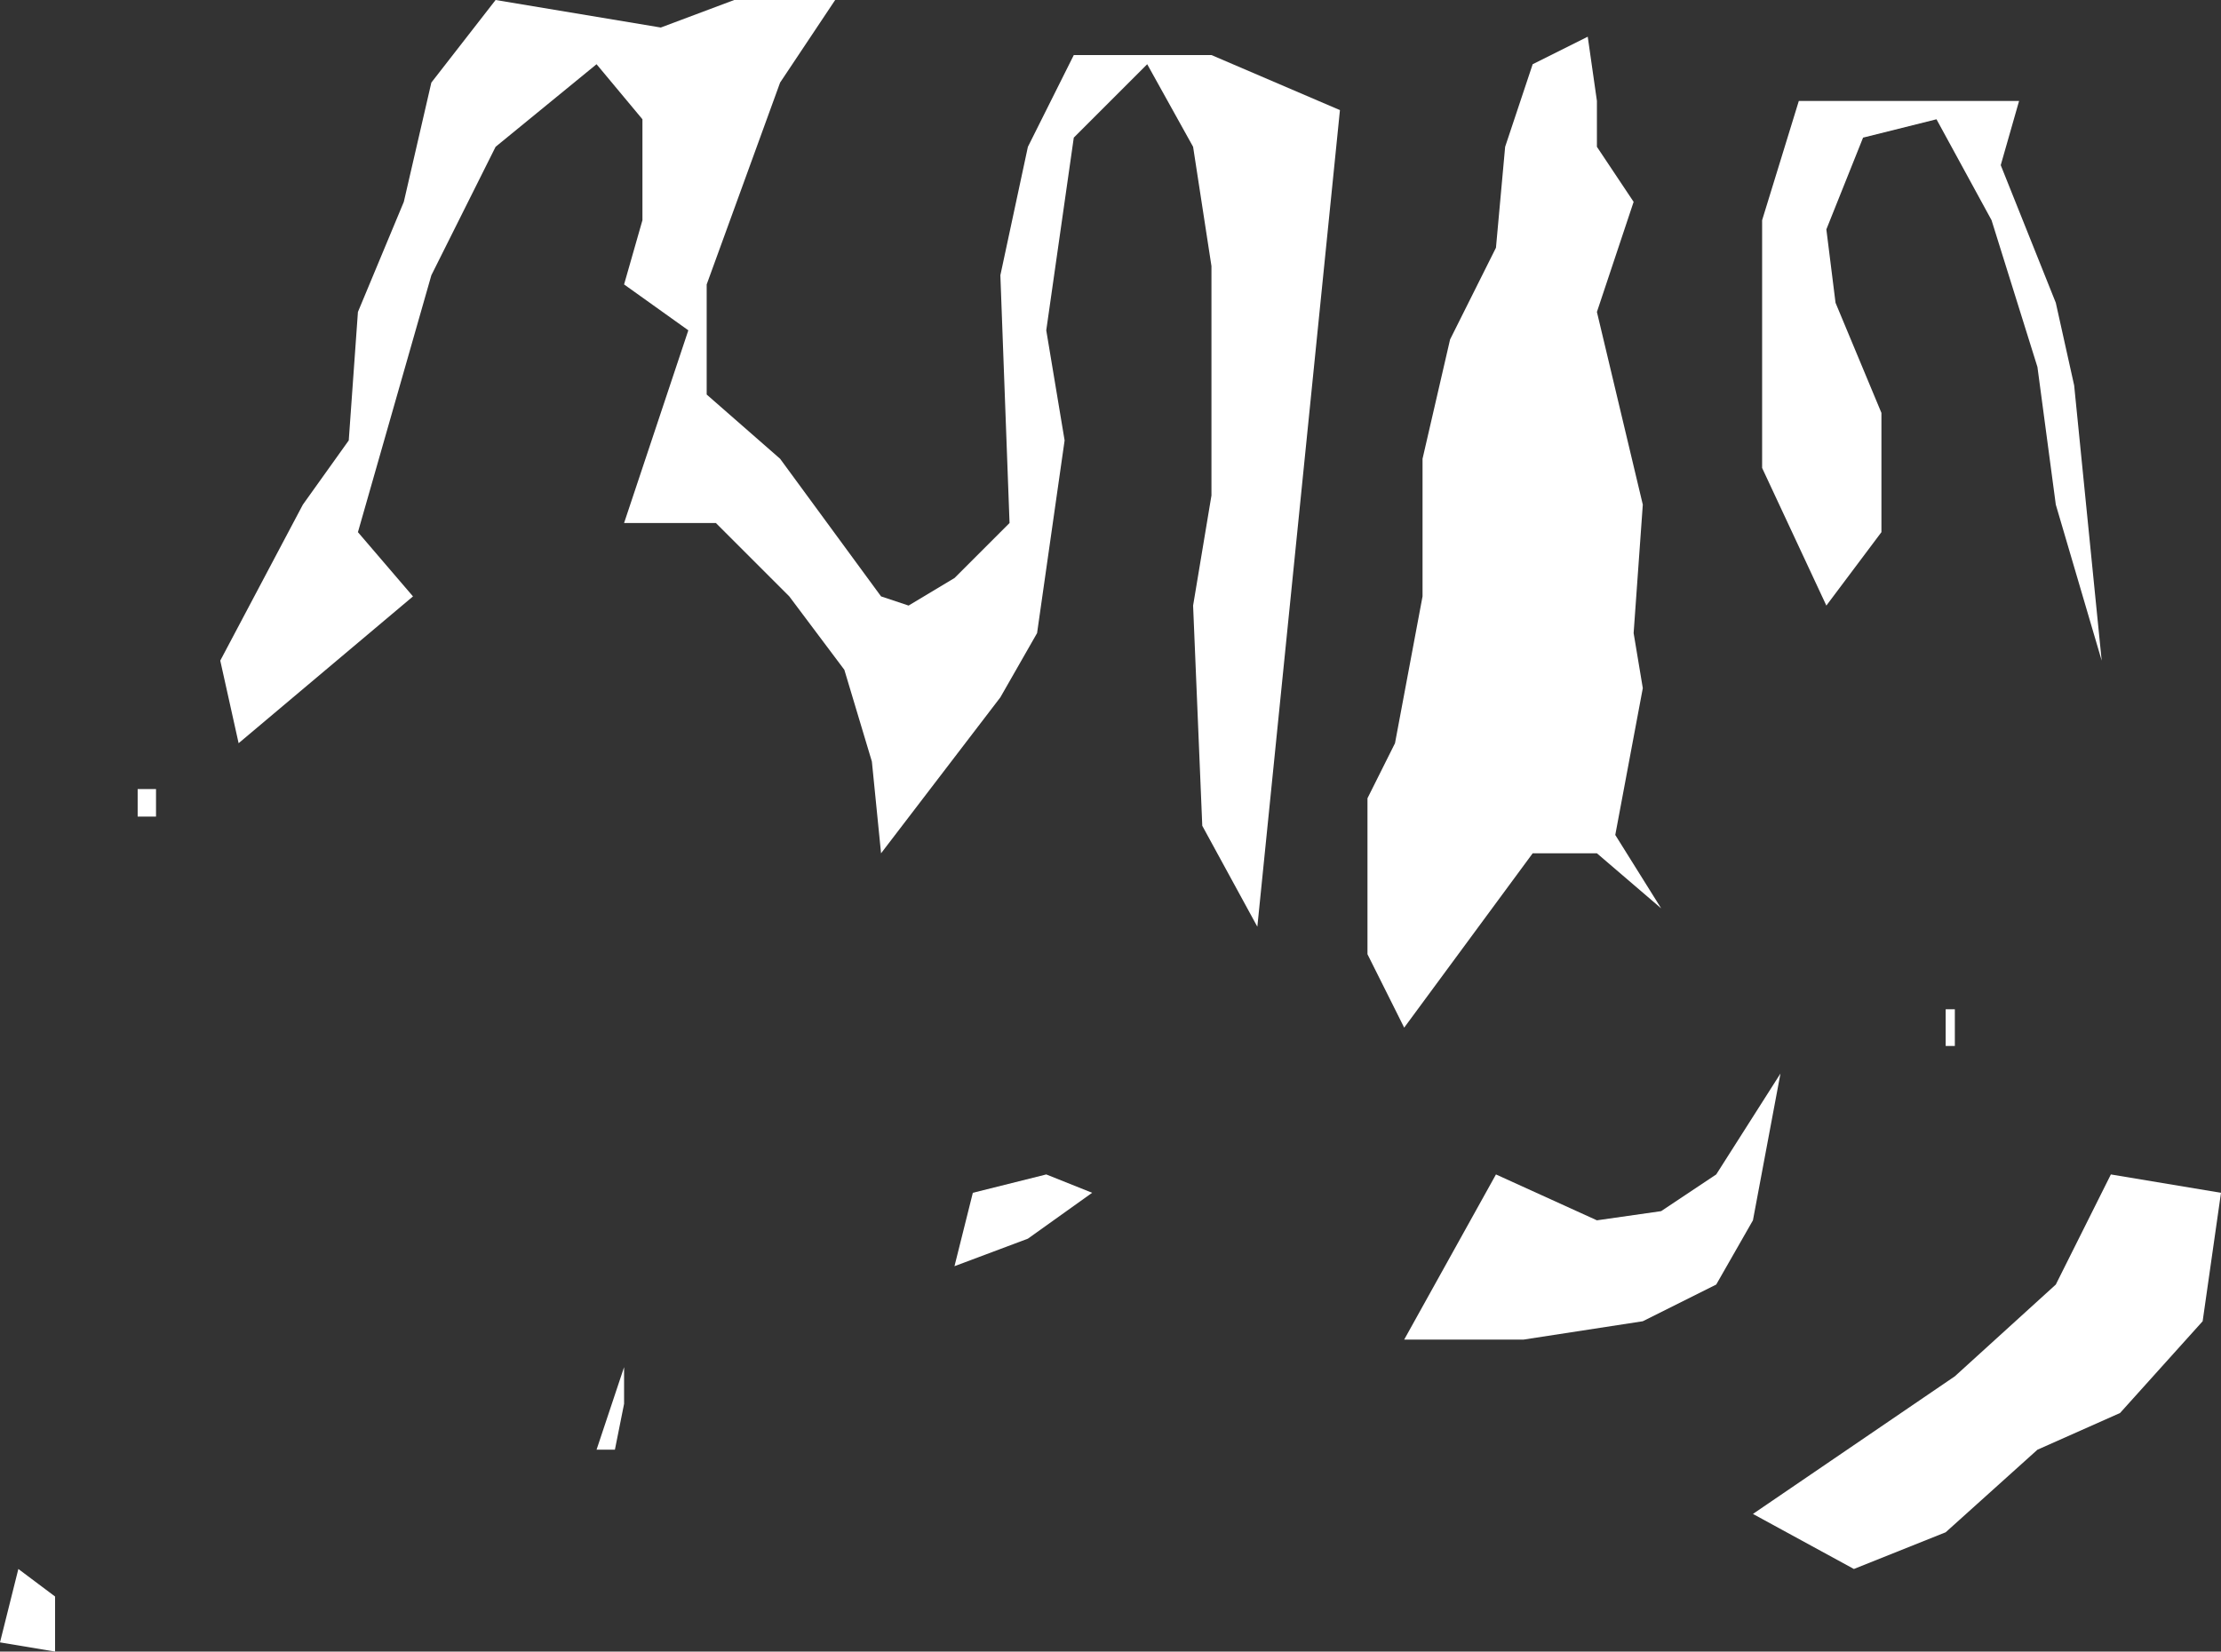 <?xml version="1.0" encoding="UTF-8" standalone="no"?>
<svg xmlns:xlink="http://www.w3.org/1999/xlink" height="9.0px" width="12.1px" xmlns="http://www.w3.org/2000/svg">
  <rect width="100%" height="100%" fill="#333333" stroke="none"/>
  <g transform="matrix(1.0, 0.0, 0.0, 1.0, 6.05, 4.5)">
    <path d="M-0.2 -4.2 L0.55 -4.2 1.25 -3.9 0.8 0.55 0.5 0.0 0.45 -1.2 0.55 -1.8 0.55 -3.05 0.45 -3.7 0.2 -4.15 -0.2 -3.75 -0.35 -2.7 -0.25 -2.1 -0.4 -1.05 -0.6 -0.7 -1.25 0.15 -1.3 -0.35 -1.45 -0.85 -1.75 -1.25 -2.15 -1.65 -2.65 -1.65 -2.3 -2.7 -2.65 -2.95 -2.55 -3.3 -2.55 -3.85 -2.8 -4.15 -3.35 -3.7 -3.7 -3.0 -4.1 -1.6 -3.8 -1.25 -4.75 -0.45 -4.85 -0.9 -4.4 -1.75 -4.15 -2.1 -4.1 -2.8 -3.85 -3.4 -3.7 -4.05 -3.35 -4.5 -2.45 -4.35 -2.05 -4.5 -1.5 -4.5 -1.8 -4.05 -2.2 -2.95 -2.2 -2.35 -1.8 -2.0 -1.25 -1.25 -1.1 -1.2 -0.85 -1.35 -0.55 -1.65 -0.6 -3.0 -0.45 -3.7 -0.2 -4.2 M4.5 -3.85 L4.1 -3.75 3.9 -3.25 3.95 -2.85 4.2 -2.25 4.2 -1.6 3.9 -1.2 3.55 -1.95 3.55 -3.3 3.75 -3.95 4.95 -3.95 4.85 -3.6 5.15 -2.85 5.25 -2.4 5.4 -0.9 5.15 -1.75 5.05 -2.5 4.8 -3.3 4.5 -3.85 M2.3 -4.15 L2.6 -4.3 2.65 -3.95 2.65 -3.7 2.85 -3.4 2.65 -2.8 2.9 -1.75 2.85 -1.05 2.9 -0.75 2.75 0.05 3.0 0.45 2.65 0.15 2.3 0.15 1.6 1.1 1.4 0.7 1.4 -0.15 1.55 -0.45 1.7 -1.25 1.7 -2.0 1.85 -2.65 2.1 -3.15 2.15 -3.7 2.3 -4.15 M4.55 1.0 L4.6 1.0 4.6 1.2 4.55 1.2 4.55 1.0 M5.95 2.7 L5.5 3.2 5.05 3.4 4.55 3.85 4.05 4.05 3.5 3.75 4.6 3.0 5.15 2.5 5.45 1.9 6.05 2.0 5.95 2.7 M3.3 2.5 L2.9 2.7 2.25 2.8 1.6 2.8 2.1 1.9 2.65 2.15 3.0 2.1 3.3 1.9 3.65 1.35 3.5 2.15 3.3 2.5 M-0.35 1.9 L-0.1 2.0 -0.45 2.25 -0.85 2.4 -0.75 2.0 -0.35 1.9 M-2.8 3.4 L-2.65 2.95 -2.65 3.15 -2.7 3.4 -2.8 3.4 M-5.3 -0.2 L-5.2 -0.2 -5.2 -0.05 -5.3 -0.05 -5.3 -0.2 M-6.05 4.45 L-5.95 4.05 -5.75 4.2 -5.75 4.5 -6.05 4.45" fill="#ffffff" fill-rule="evenodd" stroke="none"/>
  </g>
</svg>
